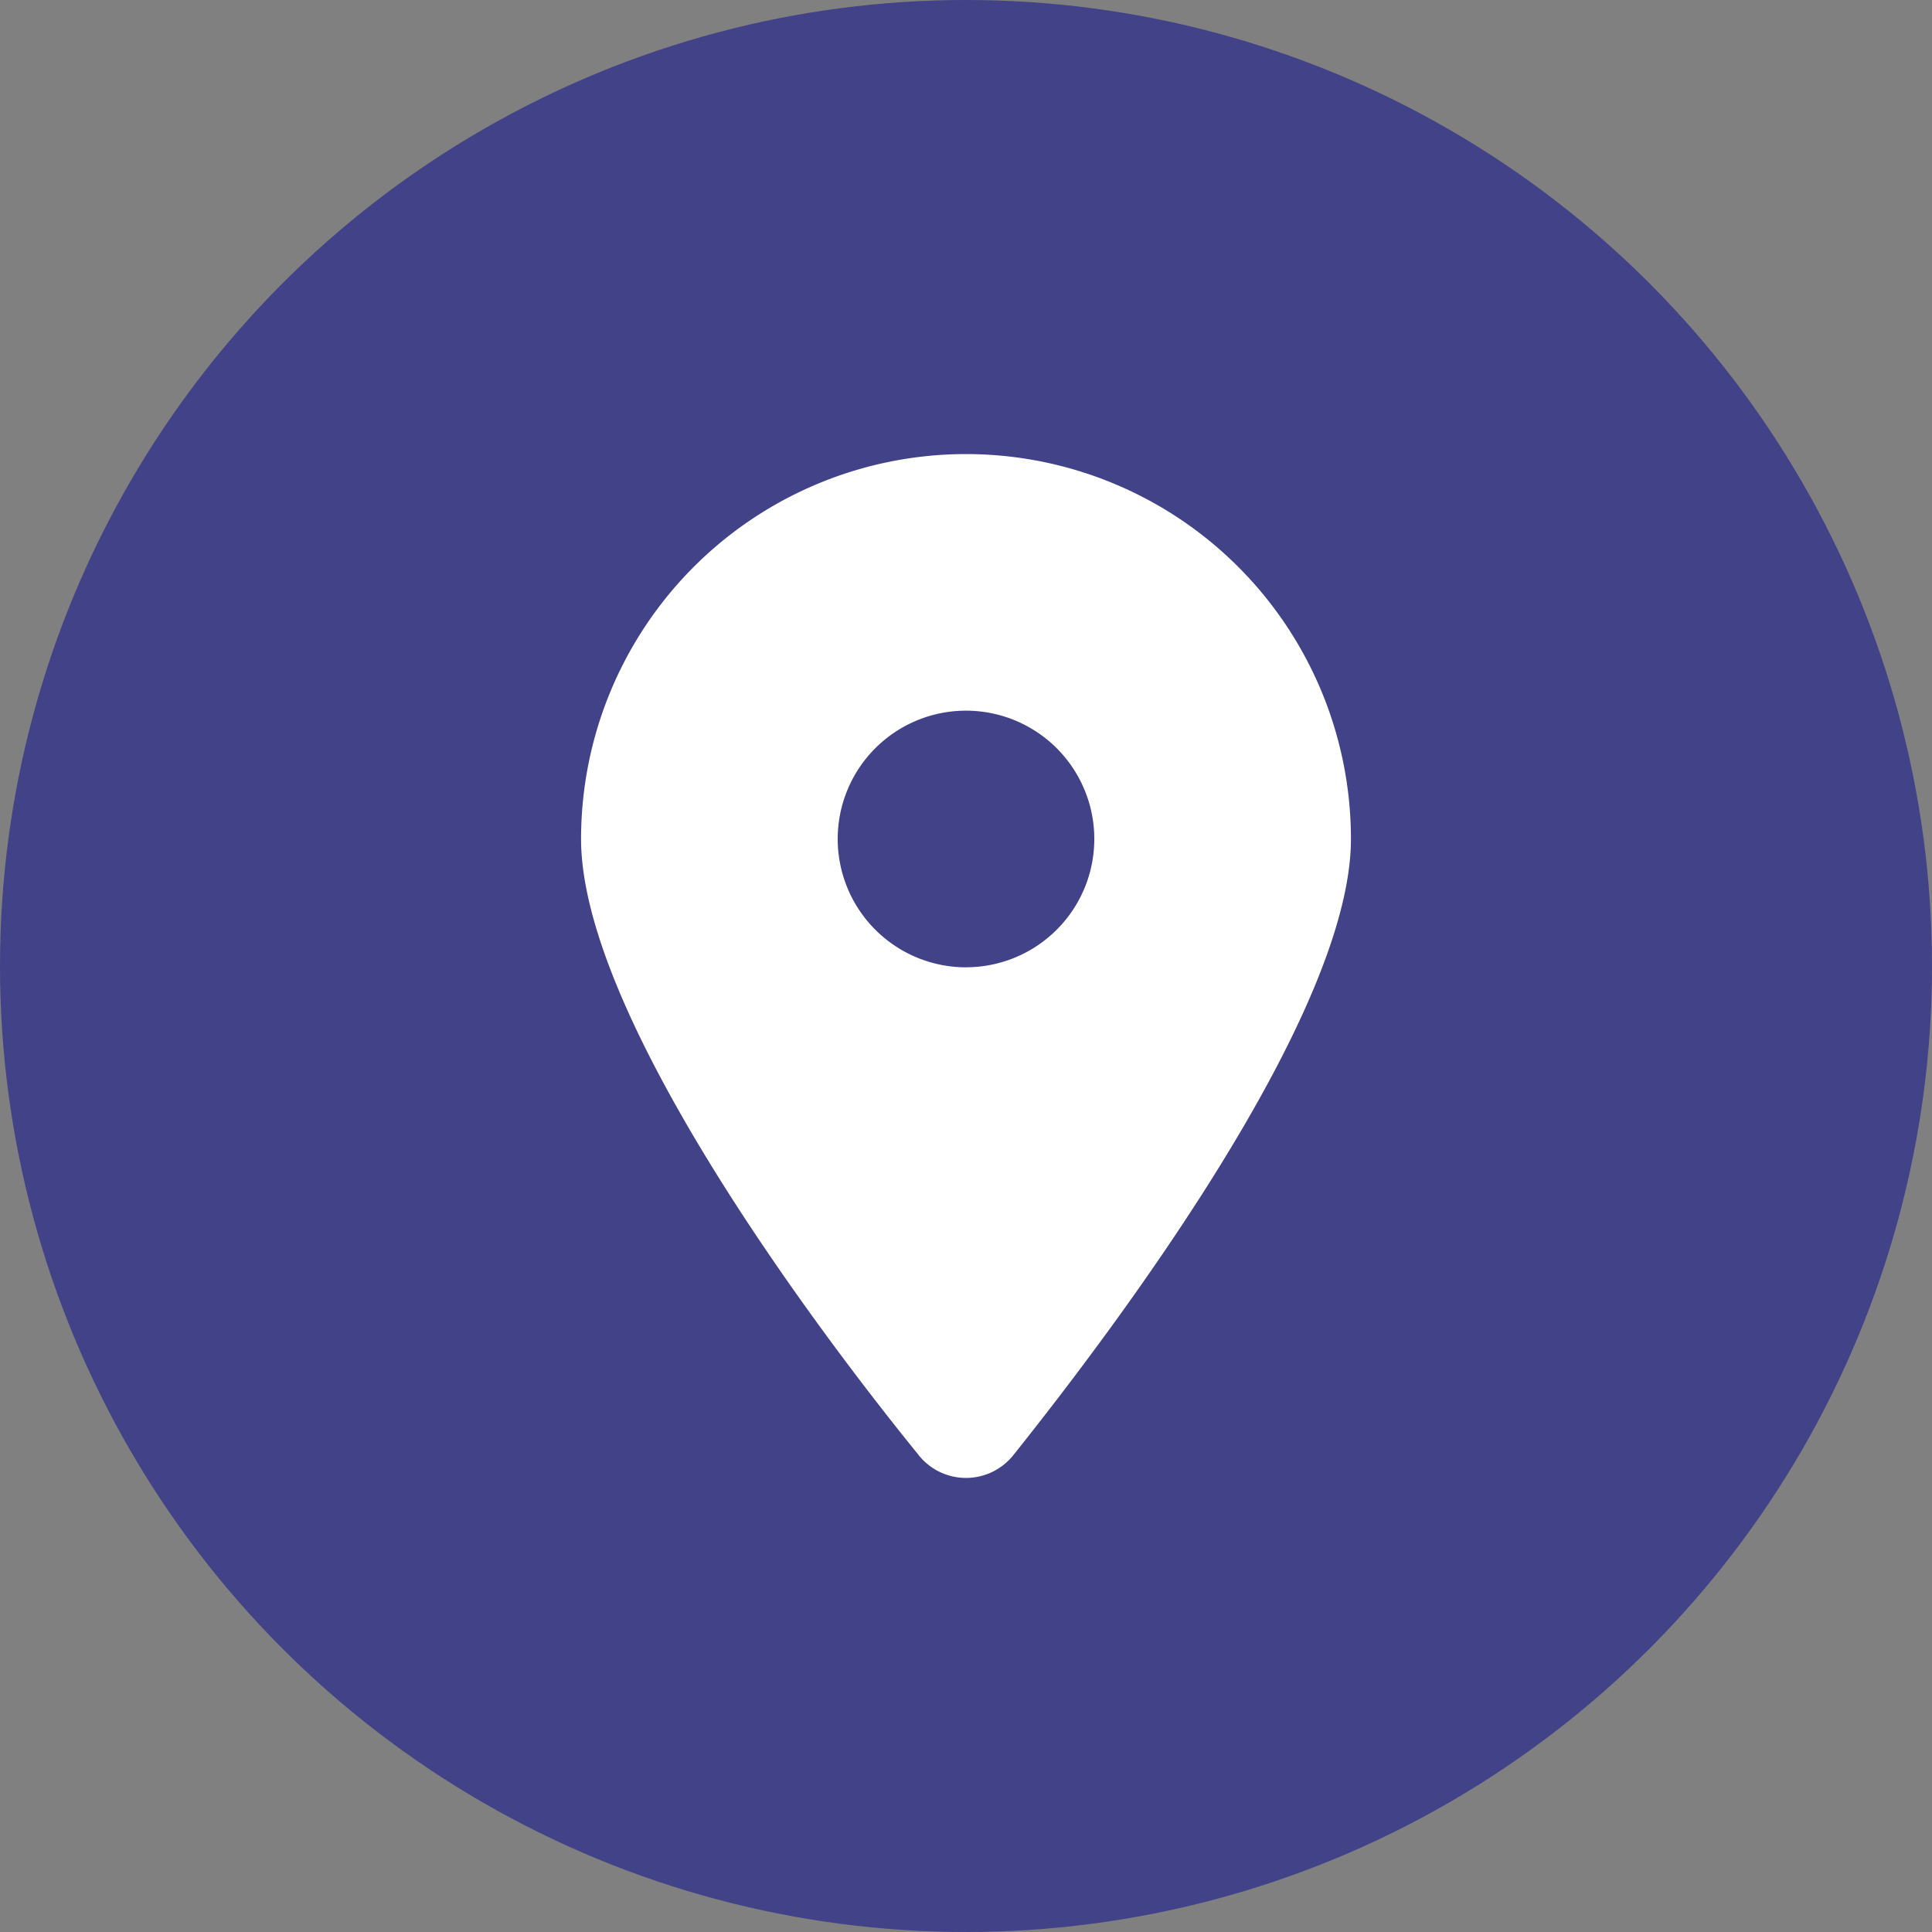 <svg xmlns="http://www.w3.org/2000/svg" width="100" height="100" viewBox="0 0 100 100">
  <rect x="0" y="0" width="100" height="100" fill="#808080" stroke="none"/>
  <g id="location-icon" transform="translate(-324 -277)">
    <circle id="Ellipse_1" data-name="Ellipse 1" cx="50" cy="50" r="50" transform="translate(324 277)" fill="#414288"/>
    <path id="location-dot-solid" d="M17.465,51.8C12.048,45.141,0,28.994,0,19.924a19.924,19.924,0,0,1,39.848,0c0,9.07-12.141,25.217-17.465,31.879a3.135,3.135,0,0,1-4.919,0Zm2.459-25.237a6.641,6.641,0,1,0-6.641-6.641A6.648,6.648,0,0,0,19.924,26.566Z" transform="translate(354.076 300.503)" fill="#fff"/>
  </g>
</svg>
